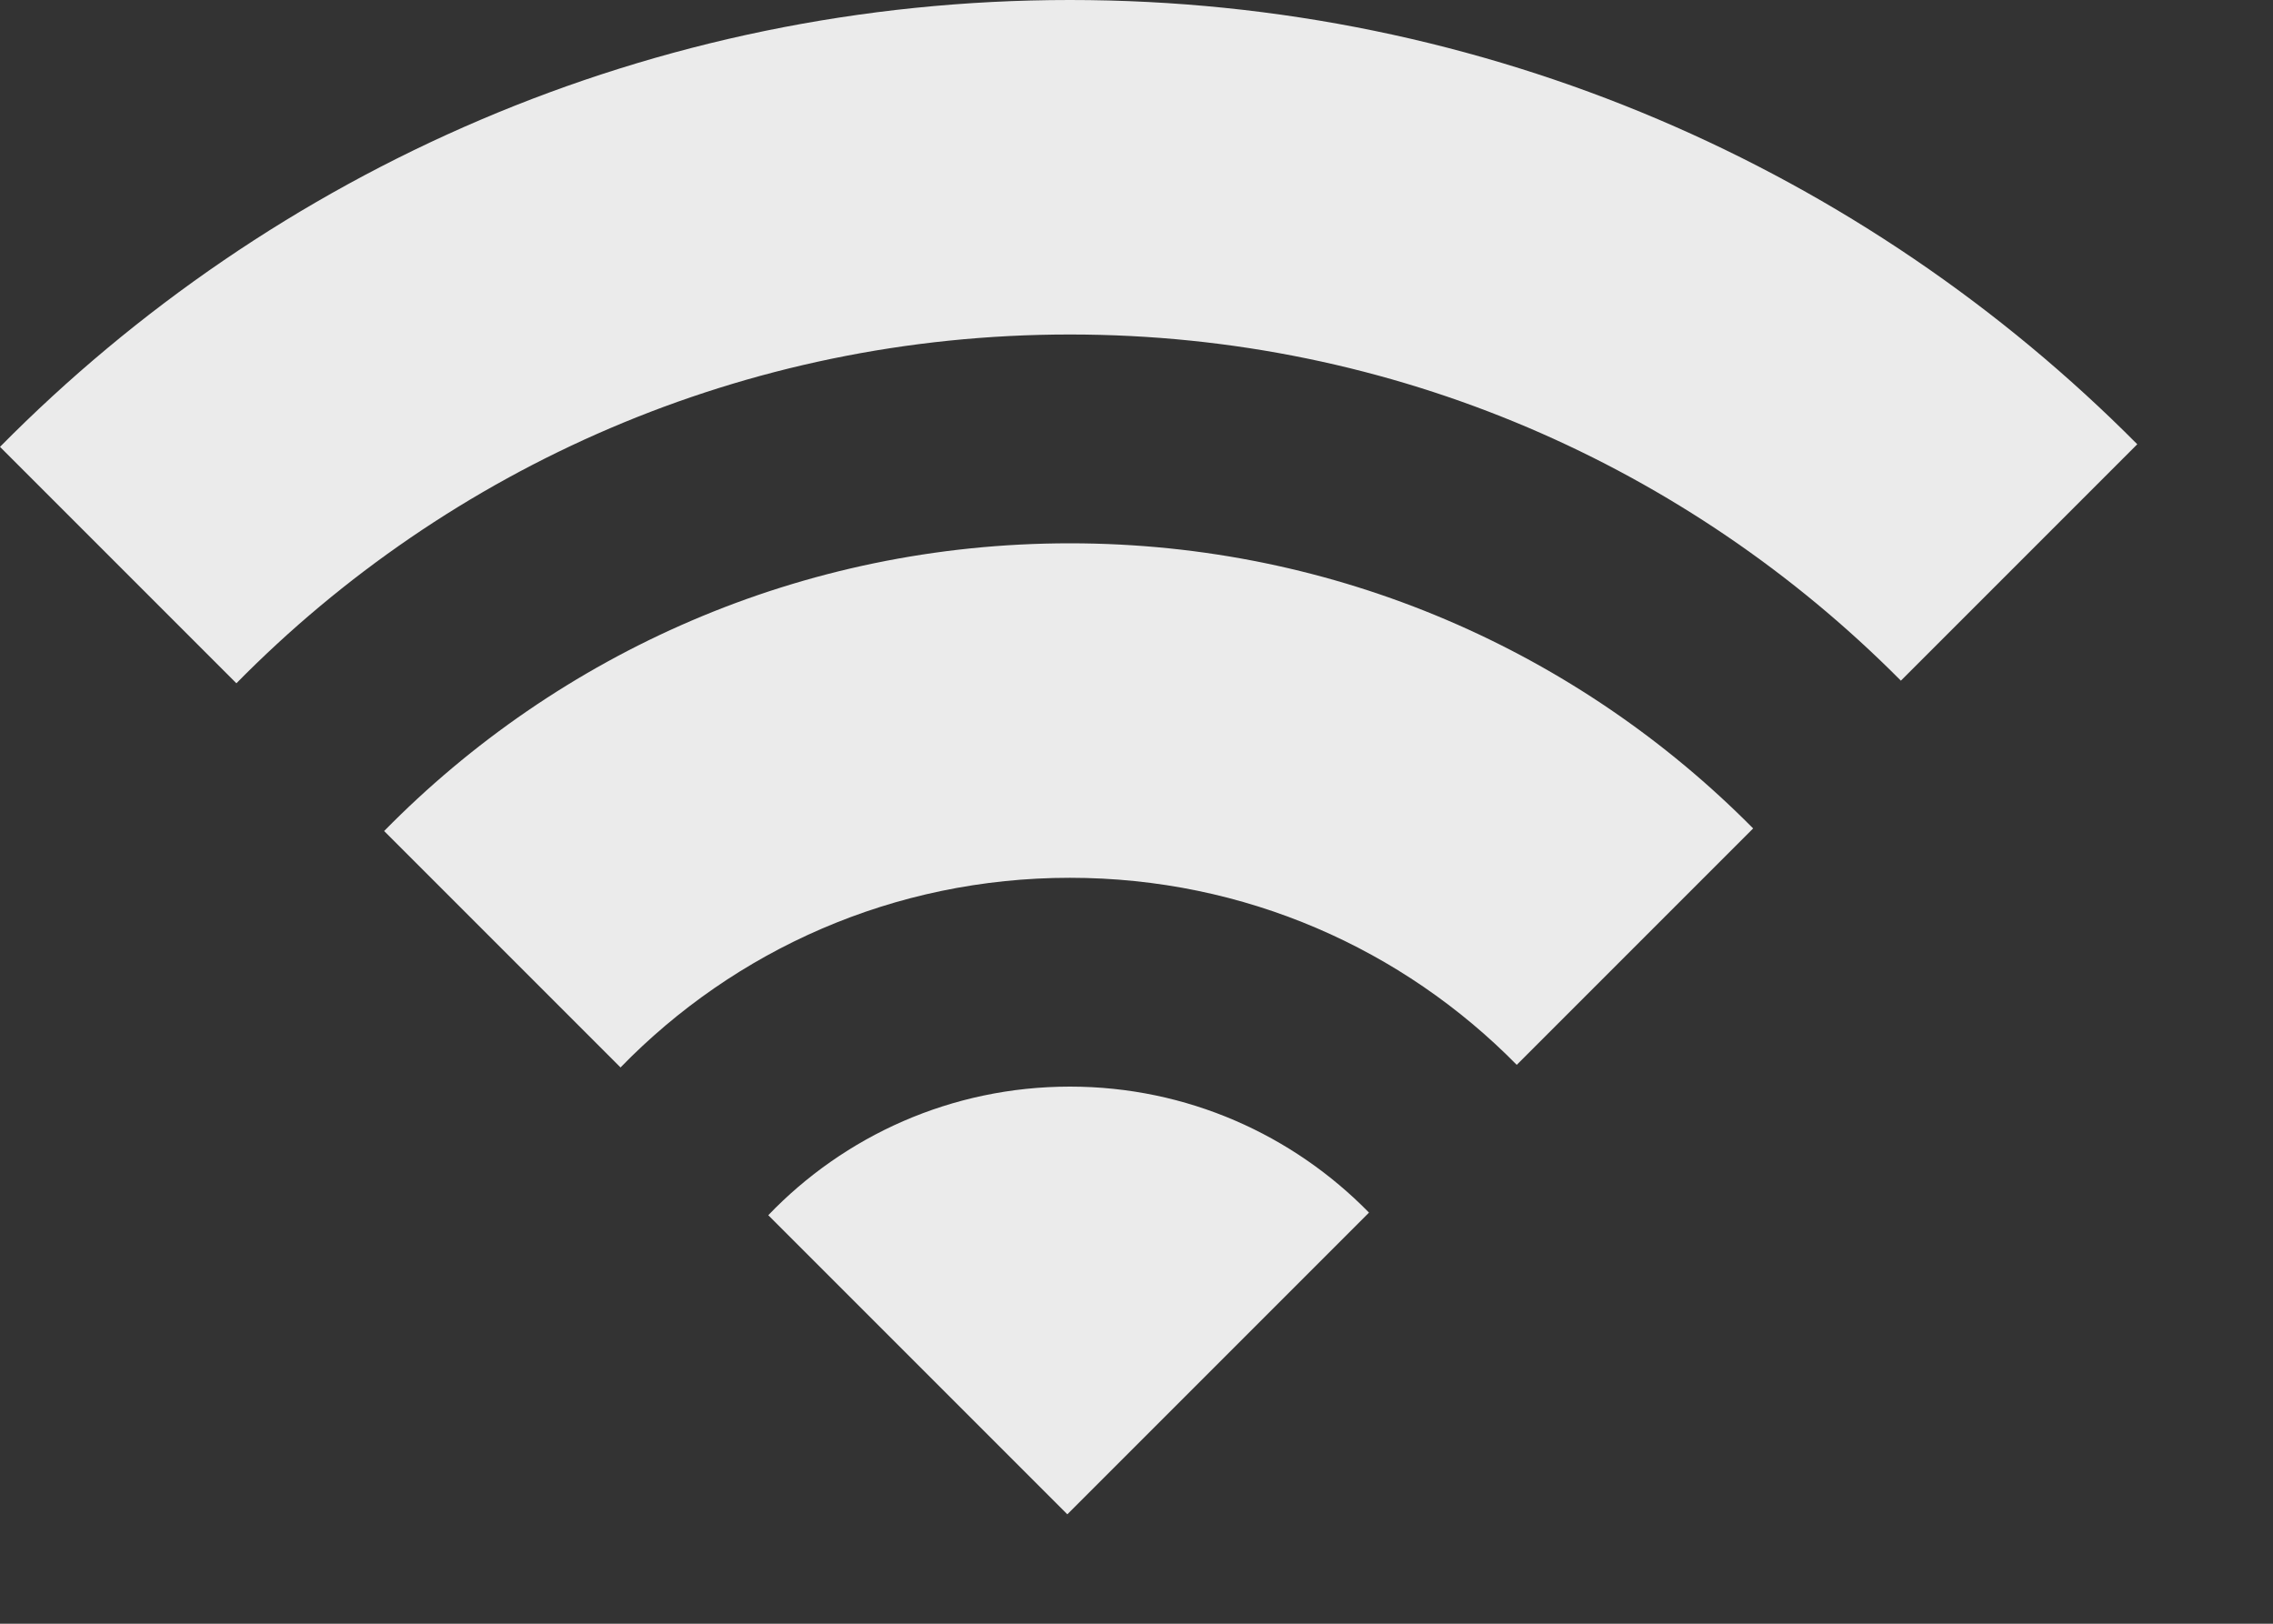 <?xml version="1.0" encoding="utf-8"?>
<svg xmlns="http://www.w3.org/2000/svg" fill="none" height="100%" overflow="visible" preserveAspectRatio="none" style="display: block;" viewBox="0 0 7 5" width="100%">
<rect x="0" y="0" width="7" height="5" fill="#333333" stroke="none"/>
<g id="Intersect" opacity="0.9">
<path d="M6.582 1.368C5.743 0.523 4.58 0 3.295 0C2.006 0 0.84 0.526 0 1.376L0.728 2.104C1.381 1.441 2.29 1.03 3.295 1.03C4.296 1.03 5.201 1.438 5.854 2.096L6.582 1.368Z" fill="white"/>
<path d="M5.399 2.551C4.863 2.009 4.118 1.673 3.295 1.673C2.468 1.673 1.72 2.012 1.183 2.559L1.911 3.287C2.262 2.926 2.752 2.703 3.295 2.703C3.834 2.703 4.321 2.923 4.671 3.279L5.399 2.551Z" fill="white"/>
<path d="M4.216 3.734C3.982 3.495 3.656 3.346 3.295 3.346C2.93 3.346 2.6 3.498 2.366 3.742L3.287 4.663L4.216 3.734Z" fill="white"/>
</g>
</svg>